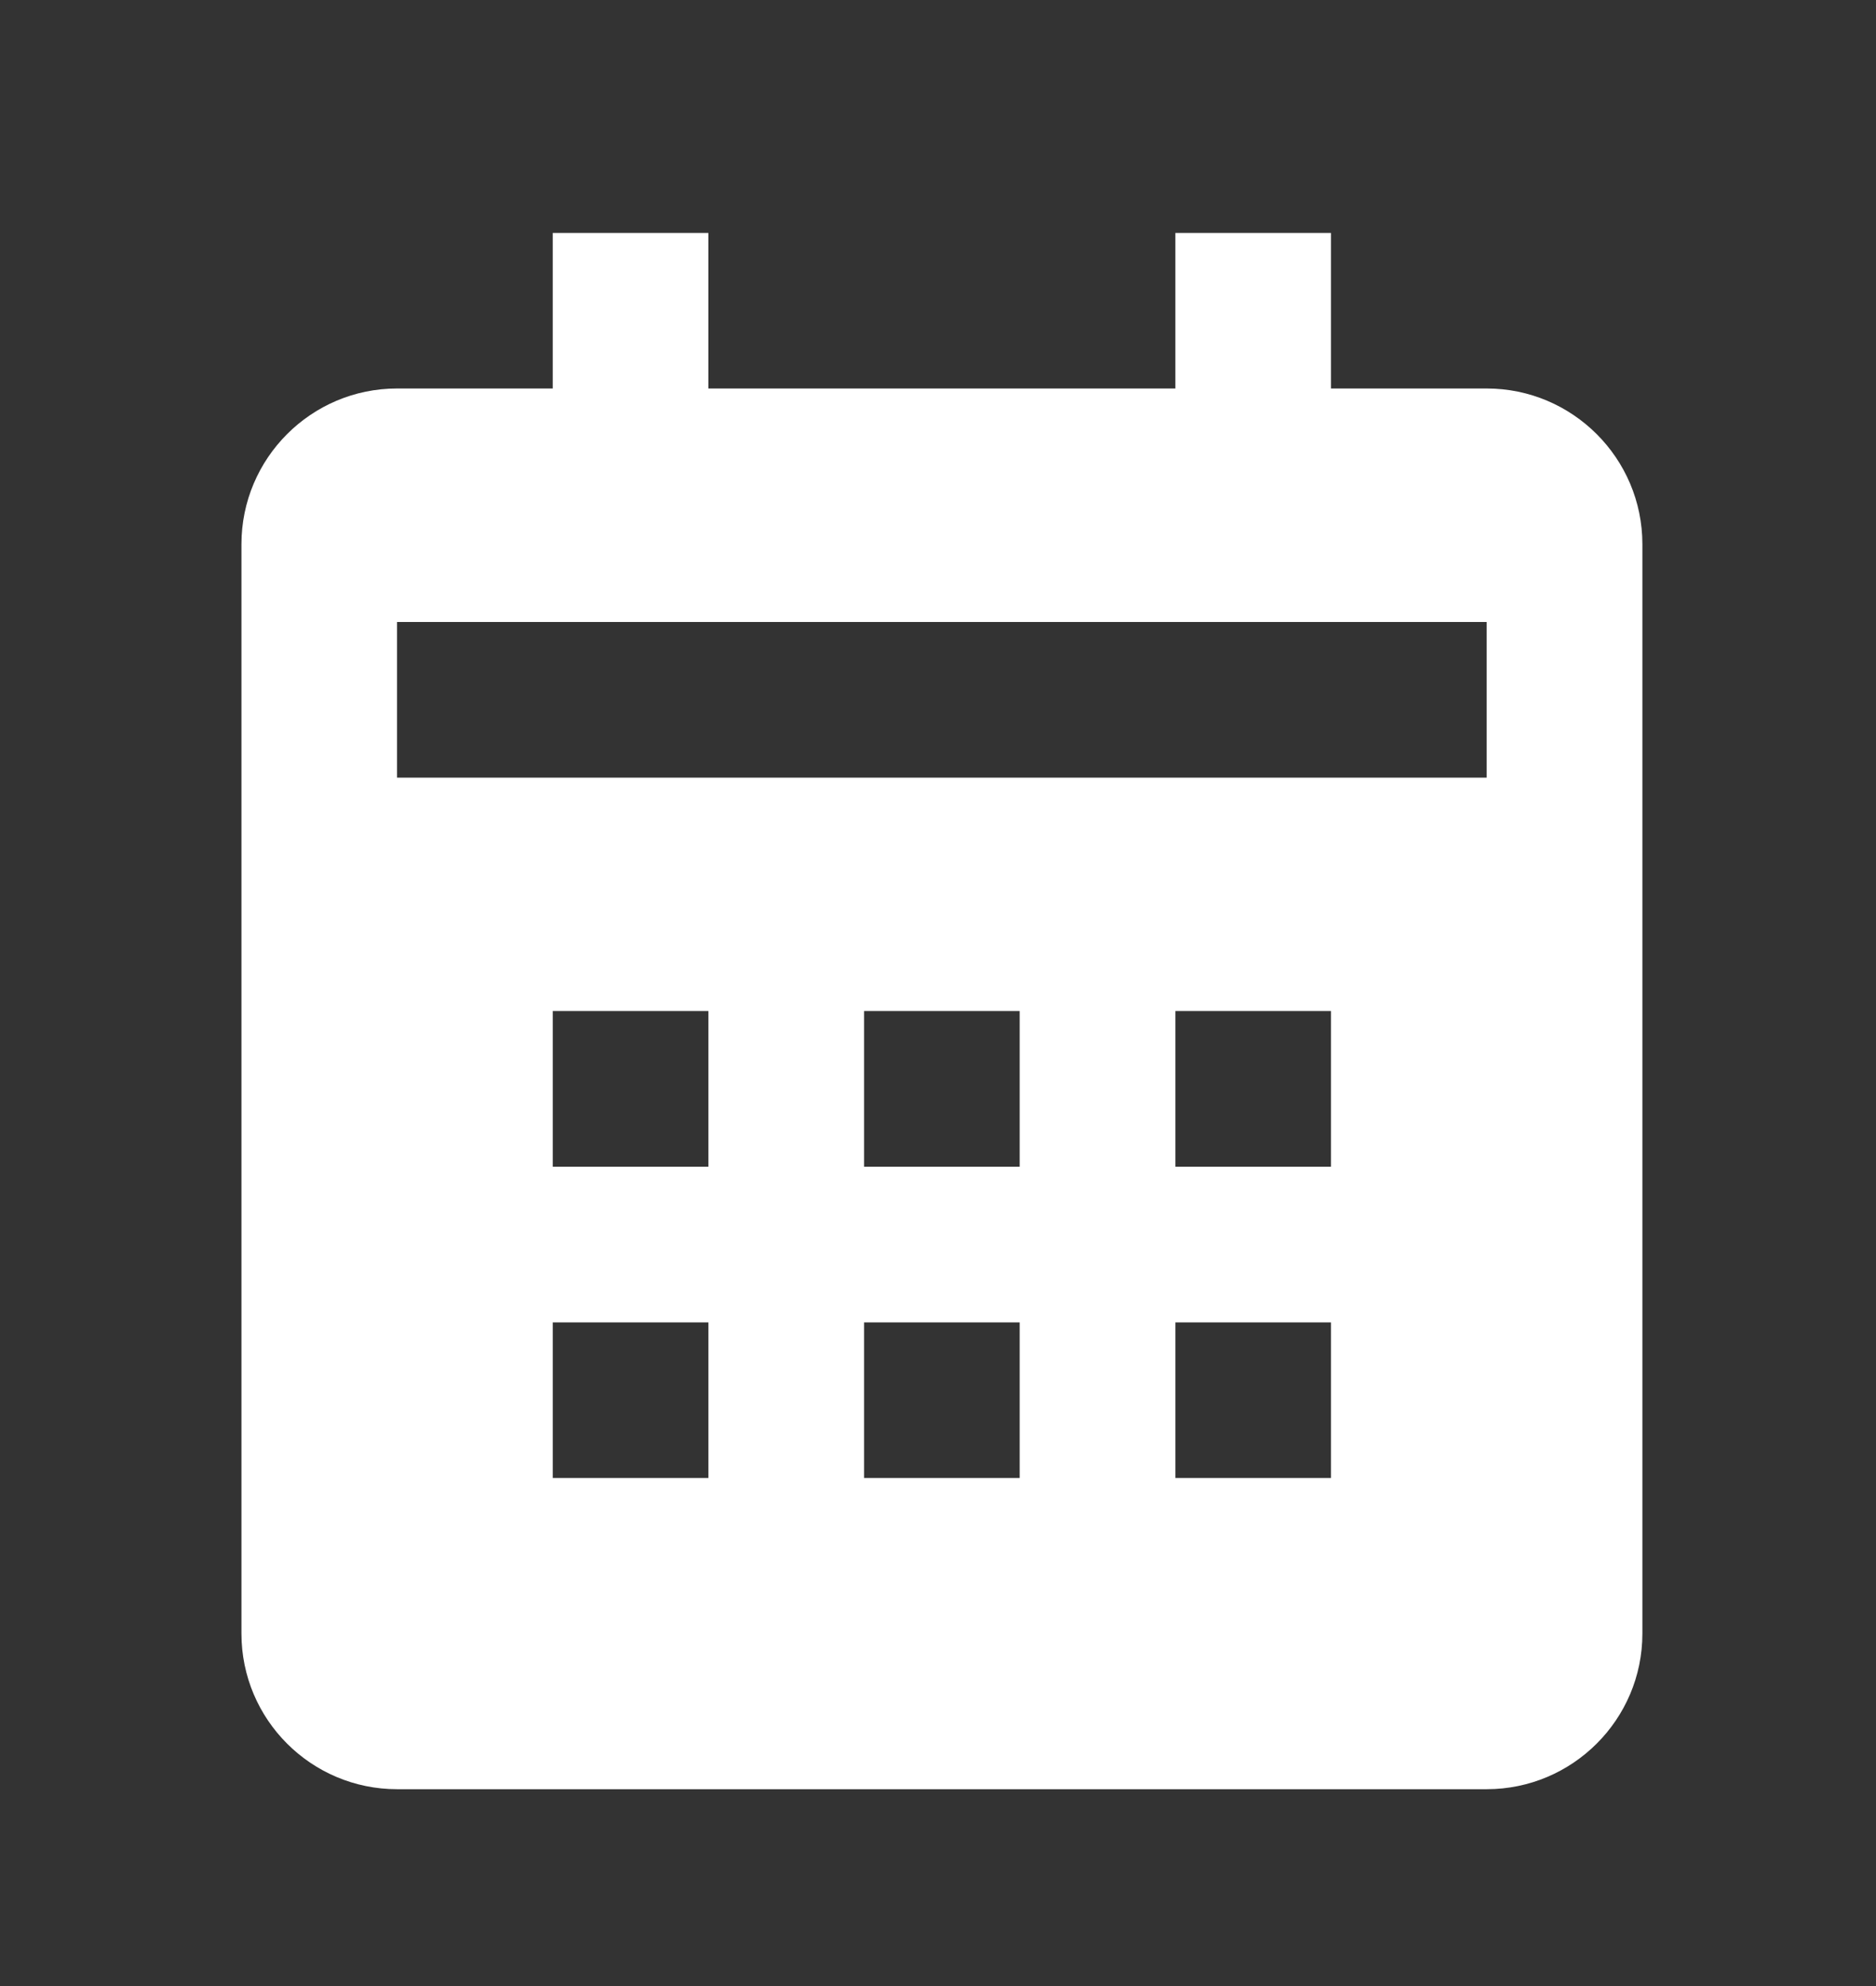 <svg width="17" height="18" viewBox="0 0 17 18" fill="none" xmlns="http://www.w3.org/2000/svg">
<rect x="0" y="0" width="17" height="18" fill="#333333" stroke="none"/>
<path d="M14.883 14.806V4.932C14.883 4.154 14.25 3.521 13.472 3.521H12.061V2.111H10.651V3.521H6.419V2.111H5.009V3.521H3.598C2.82 3.521 2.188 4.154 2.188 4.932V14.806C2.188 15.584 2.82 16.216 3.598 16.216H13.472C14.25 16.216 14.883 15.584 14.883 14.806ZM6.419 13.395H5.009V11.985H6.419V13.395ZM6.419 10.574H5.009V9.163H6.419V10.574ZM9.24 13.395H7.83V11.985H9.24V13.395ZM9.24 10.574H7.83V9.163H9.24V10.574ZM12.061 13.395H10.651V11.985H12.061V13.395ZM12.061 10.574H10.651V9.163H12.061V10.574ZM13.472 7.048H3.598V5.637H13.472V7.048Z" fill="white"/>
</svg>
